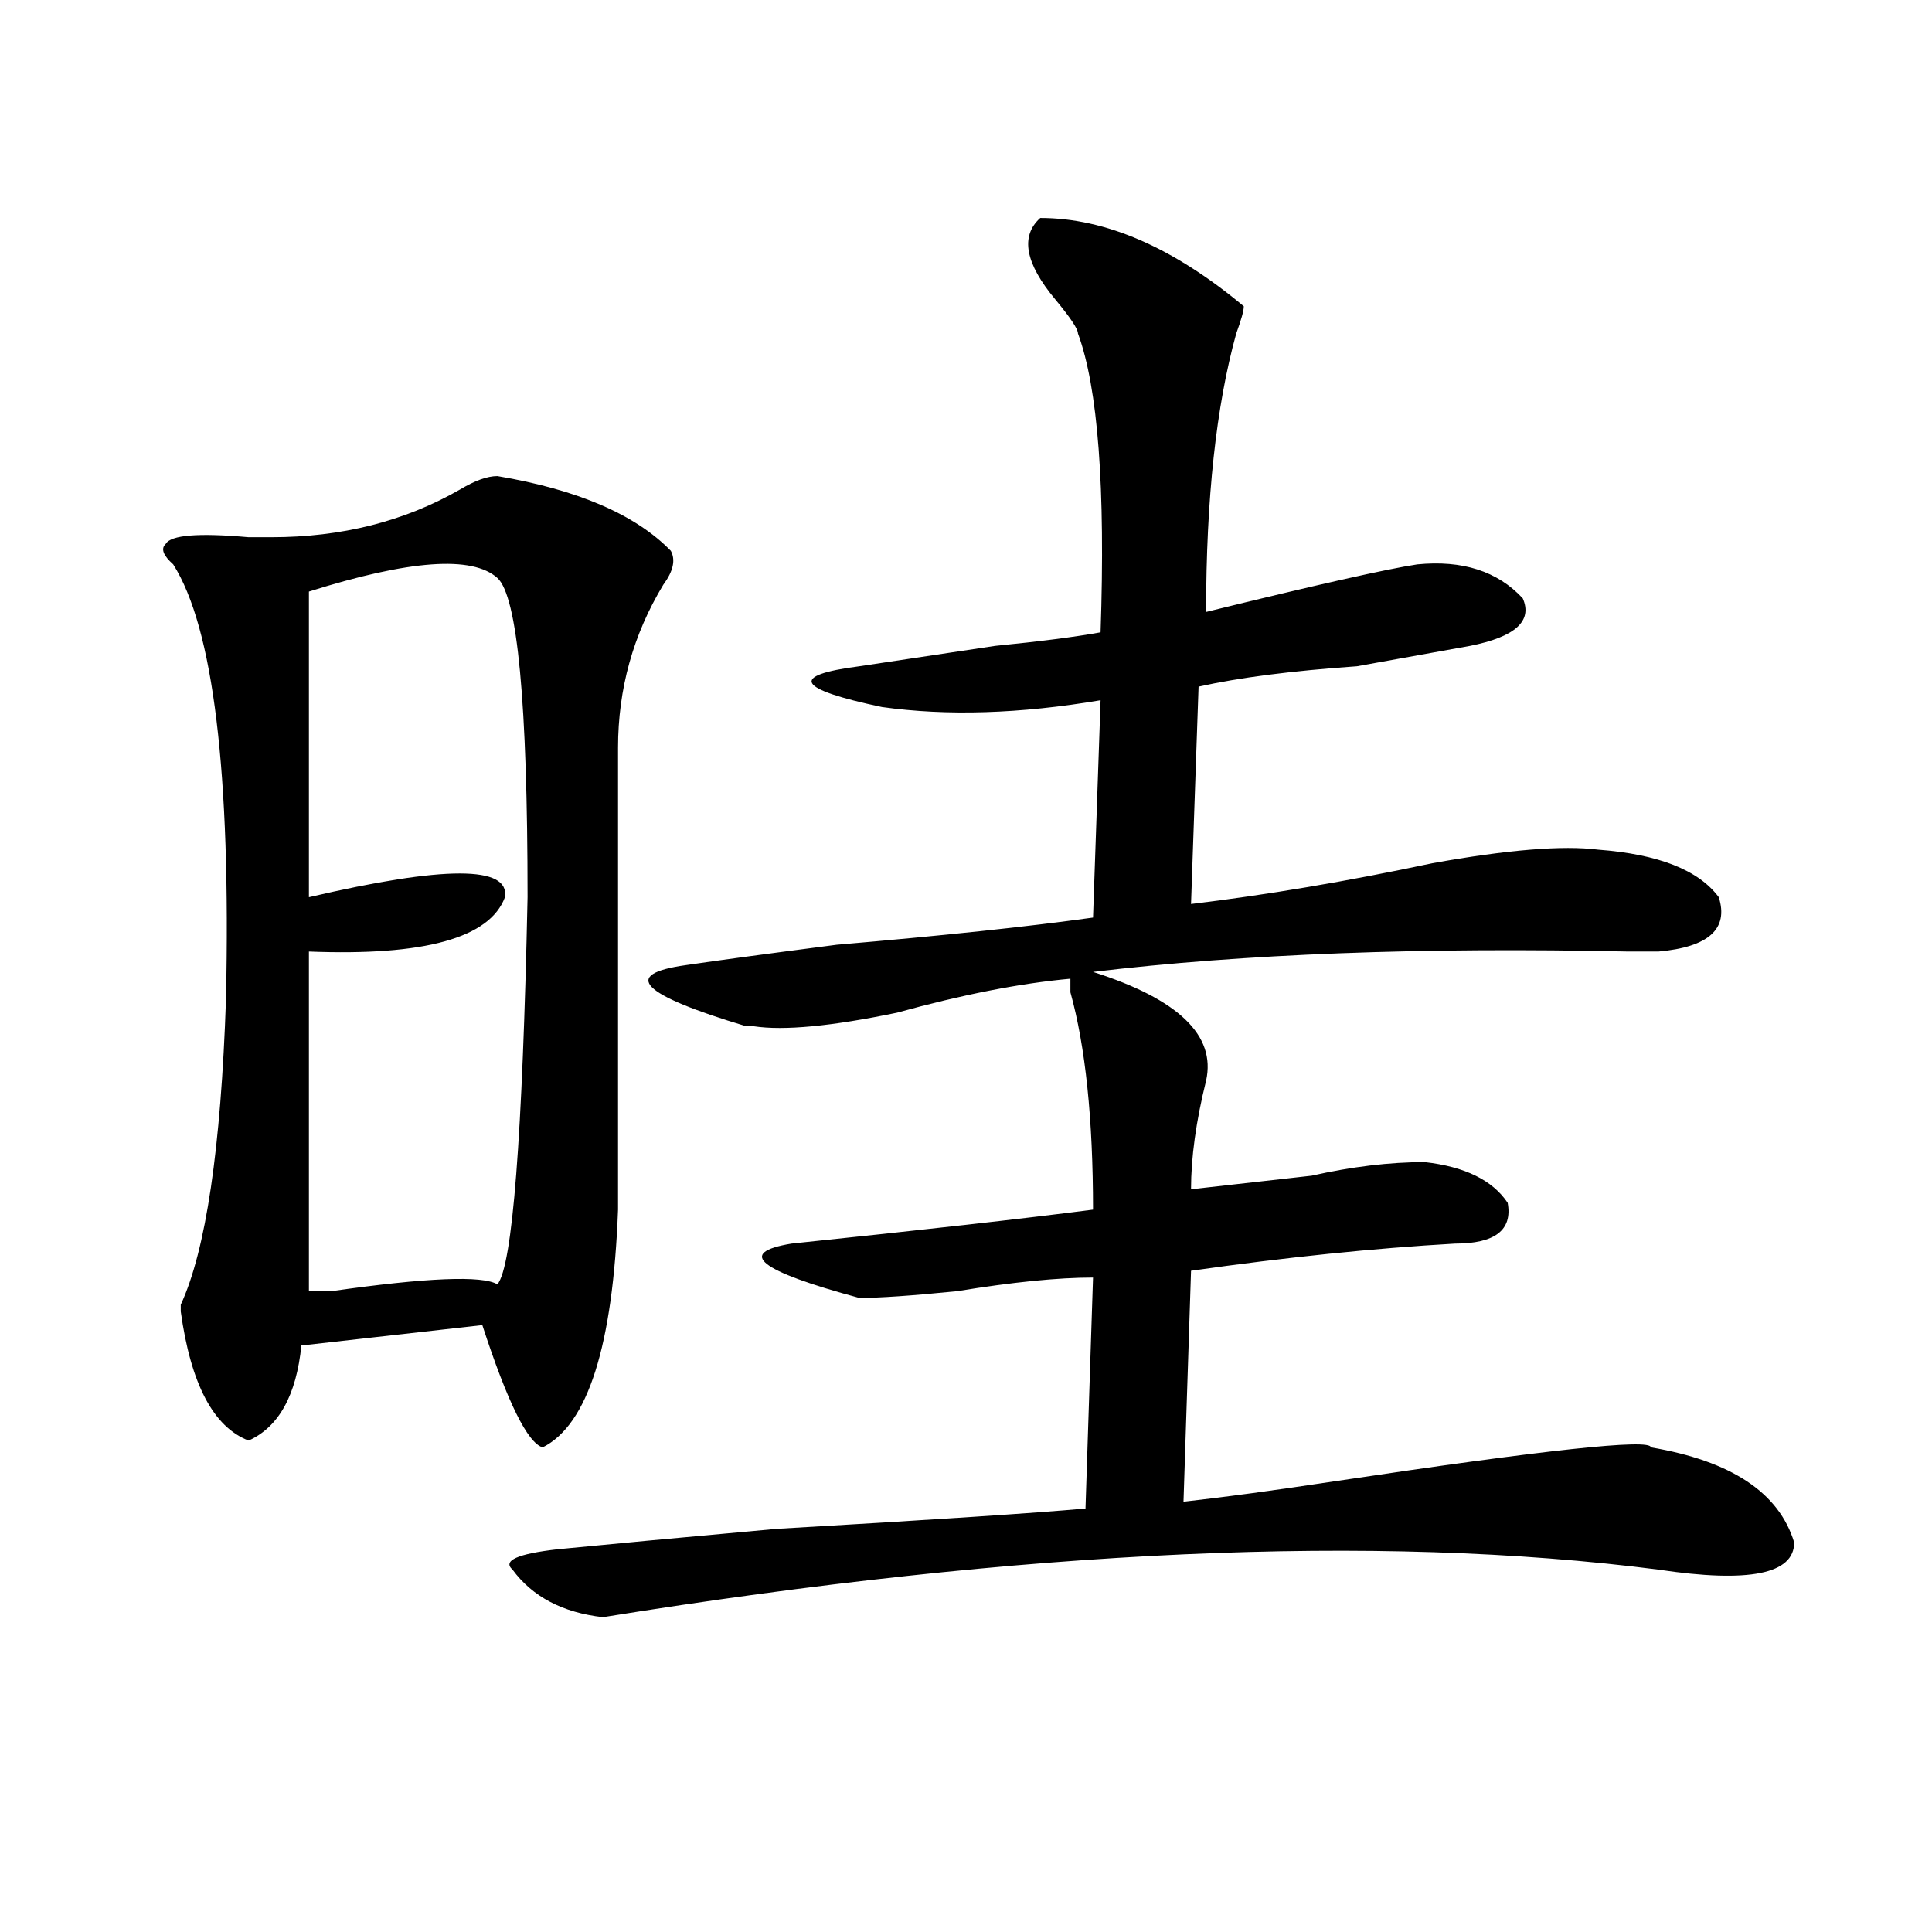 <?xml version="1.0" encoding="utf-8"?>
<!-- Generator: Adobe Illustrator 16.0.0, SVG Export Plug-In . SVG Version: 6.00 Build 0)  -->
<!DOCTYPE svg PUBLIC "-//W3C//DTD SVG 1.1//EN" "http://www.w3.org/Graphics/SVG/1.1/DTD/svg11.dtd">
<svg version="1.1" id="图层_1" xmlns="http://www.w3.org/2000/svg" xmlns:xlink="http://www.w3.org/1999/xlink" x="0px" y="0px"
	 width="1000px" height="1000px" viewBox="0 0 1000 1000" enable-background="new 0 0 1000 1000" xml:space="preserve">
<path d="M257.457,246.422c41.585,7.031,71.522,19.94,89.754,38.672c2.562,4.724,1.28,10.547-3.902,17.578
	c-15.609,25.817-23.414,53.942-23.414,84.375v239.063c-2.622,70.313-15.609,111.347-39.023,123.047
	c-7.805-2.308-18.231-23.401-31.219-63.281l-93.656,10.547c-2.622,25.817-11.707,42.188-27.316,49.219
	c-18.231-7.031-29.938-29.278-35.121-66.797v-3.516c12.987-28.125,20.792-80.859,23.414-158.203
	c2.562-117.169-6.524-192.151-27.316-225c-5.243-4.669-6.524-8.185-3.902-10.547c2.562-4.669,16.89-5.823,42.926-3.516
	c5.183,0,9.085,0,11.707,0c36.401,0,68.901-8.185,97.559-24.609C245.75,248.784,252.214,246.422,257.457,246.422z M257.457,299.156
	c-13.048-11.7-45.548-9.339-97.559,7.031v158.203c70.242-16.37,104.022-16.37,101.461,0c-7.805,21.094-41.646,30.487-101.461,28.125
	v175.781c2.562,0,6.464,0,11.707,0c49.39-7.031,78.047-8.185,85.852-3.516c7.805-9.339,12.987-76.136,15.609-200.391
	C273.066,363.646,267.823,308.55,257.457,299.156z M538.426,112.828c33.78,0,68.901,15.271,105.363,45.703
	c0,2.362-1.341,7.031-3.902,14.063c-10.427,37.519-15.609,85.583-15.609,144.141c57.194-14.063,93.656-22.247,109.266-24.609
	c23.414-2.308,41.585,3.516,54.633,17.578c5.183,11.755-3.902,19.94-27.316,24.609c-13.048,2.362-32.56,5.878-58.535,10.547
	c-33.841,2.362-61.157,5.878-81.949,10.547l-3.902,112.5c39.023-4.669,80.608-11.7,124.875-21.094
	c39.023-7.031,67.62-9.339,85.852-7.031c31.219,2.362,52.011,10.547,62.438,24.609c5.183,16.425-5.243,25.817-31.219,28.125
	c-2.622,0-7.805,0-15.609,0c-106.704-2.308-199.02,1.208-277.066,10.547c44.206,14.063,63.718,32.849,58.535,56.25
	c-5.243,21.094-7.805,39.88-7.805,56.25c20.792-2.308,41.585-4.669,62.438-7.031c20.792-4.669,40.304-7.031,58.535-7.031
	c20.792,2.362,35.121,9.394,42.926,21.094c2.562,14.063-6.524,21.094-27.316,21.094c-41.646,2.362-87.192,7.031-136.582,14.063
	l-3.902,119.531c20.792-2.308,46.828-5.823,78.047-10.547c109.266-16.37,163.898-22.247,163.898-17.578
	c41.585,7.031,66.34,23.456,74.145,49.219c0,16.369-23.414,21.094-70.242,14.063c-145.728-18.731-327.797-10.547-546.328,24.609
	c-20.853-2.362-36.462-10.547-46.828-24.609c-5.243-4.669,2.562-8.185,23.414-10.547c23.414-2.308,61.097-5.823,113.168-10.547
	c80.608-4.669,133.96-8.185,159.996-10.547l3.902-119.531c-18.231,0-41.646,2.362-70.242,7.031
	c-23.414,2.362-40.364,3.516-50.73,3.516c-52.071-14.063-63.778-23.401-35.121-28.125c67.62-7.031,119.632-12.854,156.094-17.578
	c0-46.856-3.902-84.375-11.707-112.5c0-2.308,0-4.669,0-7.031c-26.036,2.362-55.974,8.239-89.754,17.578
	c-33.841,7.031-58.535,9.394-74.145,7.031h-3.902c-54.633-16.37-65.06-26.917-31.219-31.641
	c15.609-2.308,41.585-5.823,78.047-10.547c54.633-4.669,98.839-9.339,132.68-14.063l3.902-112.5
	c-41.646,7.031-79.388,8.239-113.168,3.516c-44.267-9.339-48.169-16.37-11.707-21.094c15.609-2.308,39.023-5.823,70.242-10.547
	c23.414-2.308,41.585-4.669,54.633-7.031c2.562-74.981-1.341-126.563-11.707-154.688c0-2.308-3.902-8.185-11.707-17.578
	C530.621,136.284,527.999,122.221,538.426,112.828z"/>
</svg>
